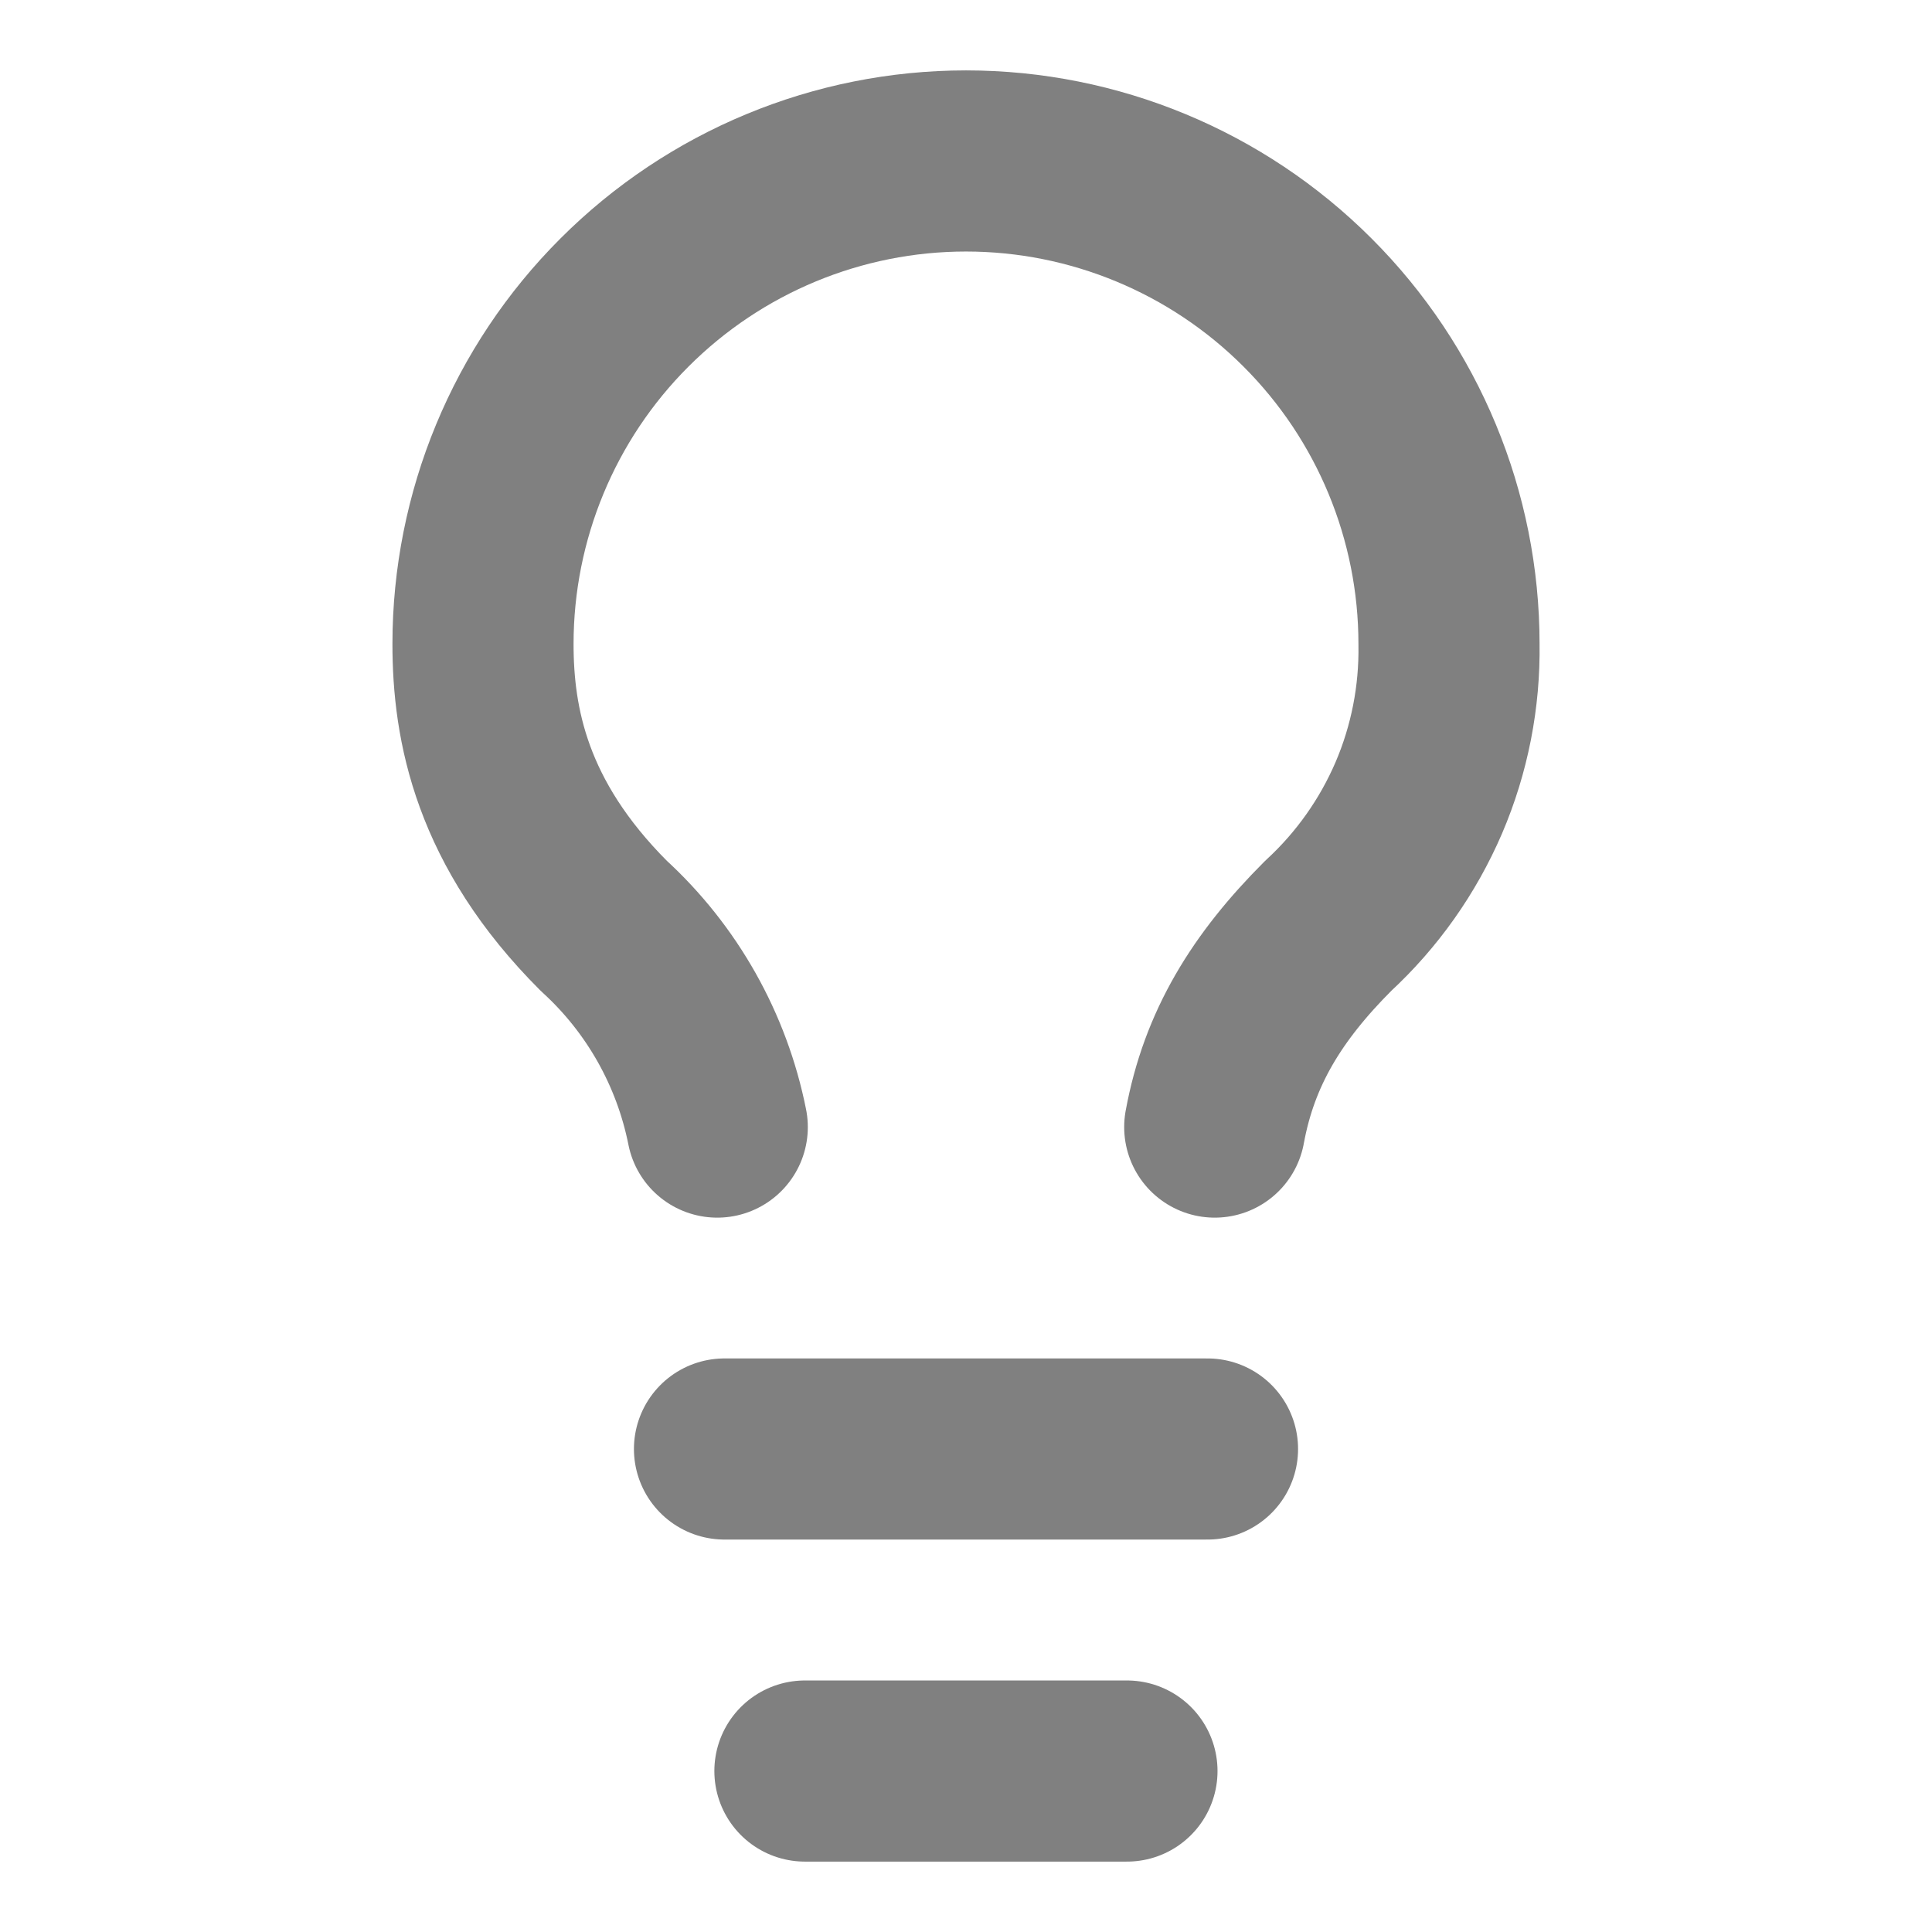 <svg width="16" height="16" viewBox="0 0 16 16" fill="none" xmlns="http://www.w3.org/2000/svg">
<path d="M6 12H10" stroke="#808080" stroke-width="1.5" stroke-linecap="round" stroke-linejoin="round"/>
<path d="M6.666 14.667H9.333" stroke="#808080" stroke-width="1.5" stroke-linecap="round" stroke-linejoin="round"/>
<path d="M10.06 9.334C10.18 8.68 10.493 8.174 11 7.667C11.322 7.37 11.577 7.009 11.75 6.607C11.922 6.205 12.007 5.771 12 5.333C12 4.273 11.579 3.255 10.828 2.505C10.078 1.755 9.061 1.333 8 1.333C6.939 1.333 5.922 1.755 5.172 2.505C4.421 3.255 4 4.273 4 5.333C4 6 4.153 6.82 5 7.667C5.483 8.108 5.812 8.692 5.94 9.334" stroke="#808080" stroke-width="1.5" stroke-linecap="round" stroke-linejoin="round"/>
</svg>
